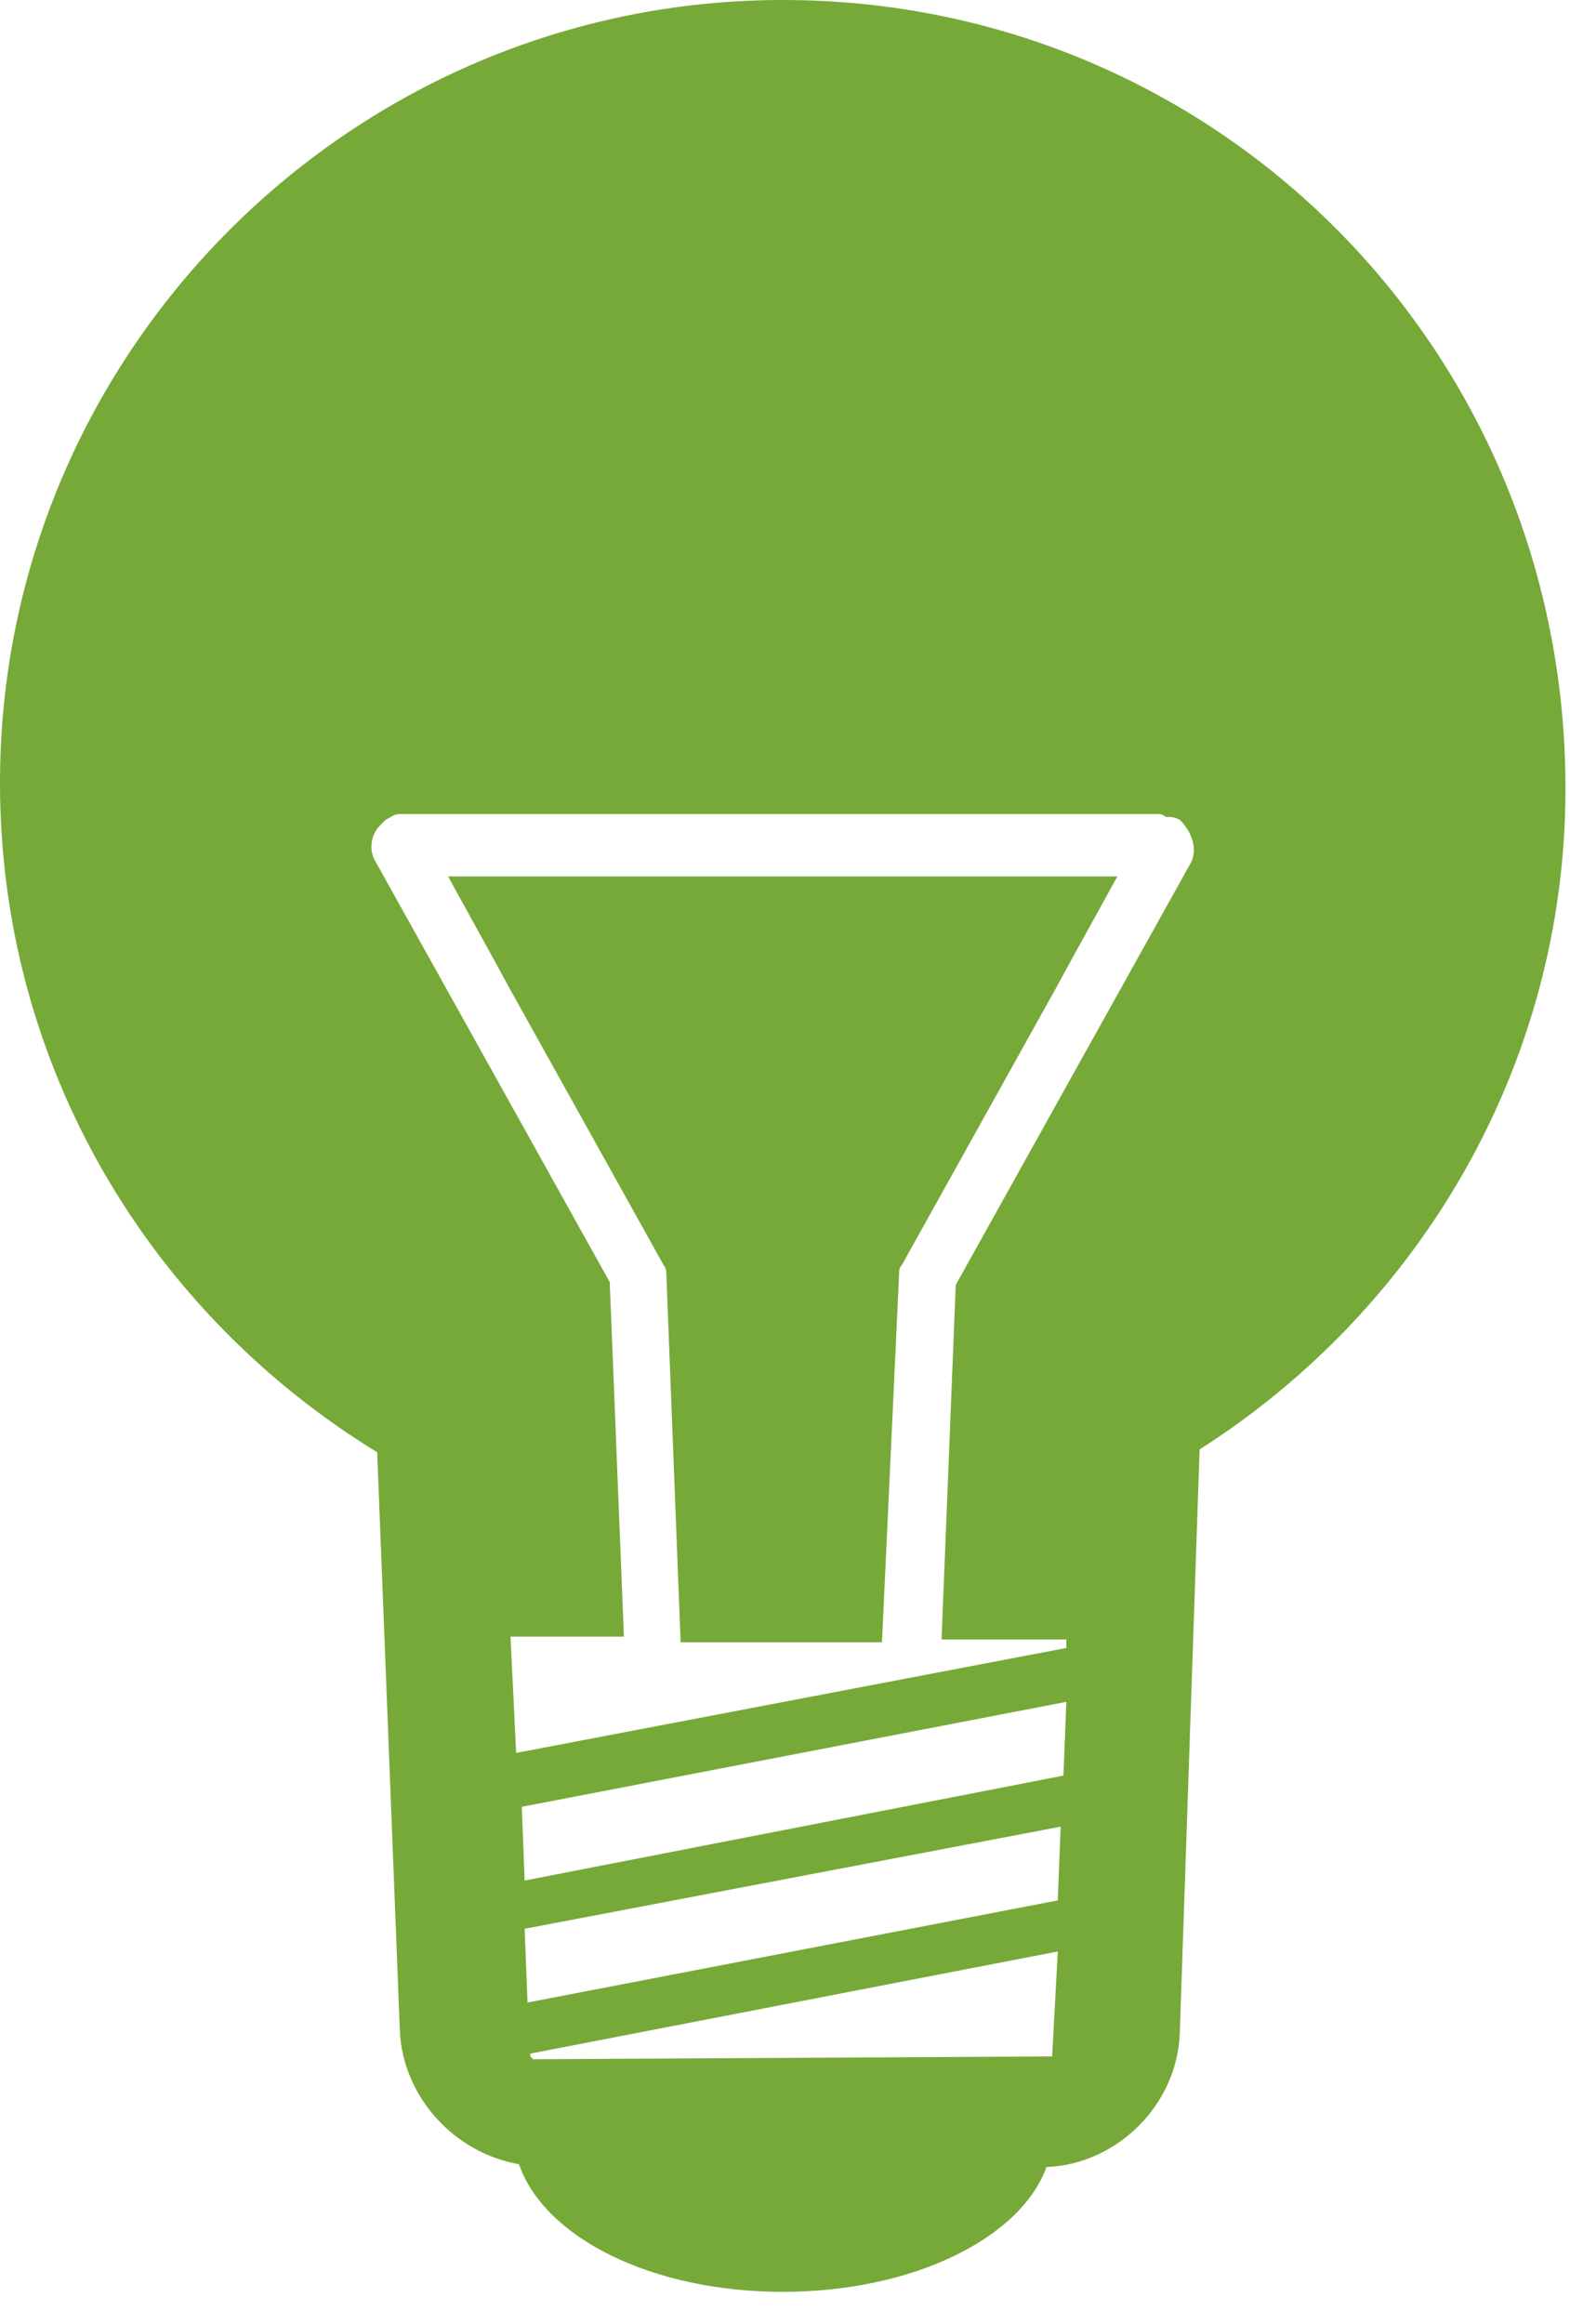 <svg width="25" height="37" viewBox="0 0 25 37" fill="none" xmlns="http://www.w3.org/2000/svg">
<path d="M12.464 0C5.6 0 0 5.6 0 12.464C0 16.98 2.393 20.909 6.006 23.121L6.367 32.334C6.413 33.372 7.225 34.276 8.264 34.456C8.67 35.63 10.386 36.488 12.464 36.488C14.541 36.488 16.257 35.63 16.663 34.501C17.793 34.456 18.741 33.508 18.786 32.379L19.102 23.076C22.579 20.863 24.928 16.98 24.928 12.554C24.928 5.555 19.373 0 12.464 0ZM16.754 32.74L8.49 32.785L8.445 32.74V32.695L16.844 31.069L16.754 32.74ZM16.844 30.256L8.4 31.882L8.354 30.708L16.889 29.082L16.844 30.256ZM16.934 28.269L8.354 29.94L8.309 28.766L16.98 27.095L16.934 28.269ZM18.967 13.728L15.219 20.457L14.993 26.102H16.98V26.237L8.219 27.908L8.129 26.057H9.935L9.709 20.412L5.961 13.683C5.871 13.502 5.916 13.277 6.051 13.141C6.096 13.096 6.096 13.096 6.142 13.051C6.232 13.006 6.277 12.96 6.367 12.96H18.425C18.47 12.96 18.515 12.96 18.56 13.006C18.651 13.006 18.696 13.006 18.786 13.051C19.012 13.277 19.057 13.548 18.967 13.728Z" fill="#76A938"/>
<path d="M14.315 20.321C14.315 20.231 14.315 20.186 14.36 20.141L16.799 15.76L17.07 15.264L17.792 13.954H7.135L7.857 15.264L8.128 15.76L10.567 20.141C10.612 20.186 10.612 20.276 10.612 20.321L10.838 26.147H14.044L14.315 20.321Z" fill="#76A938"/>
</svg>
